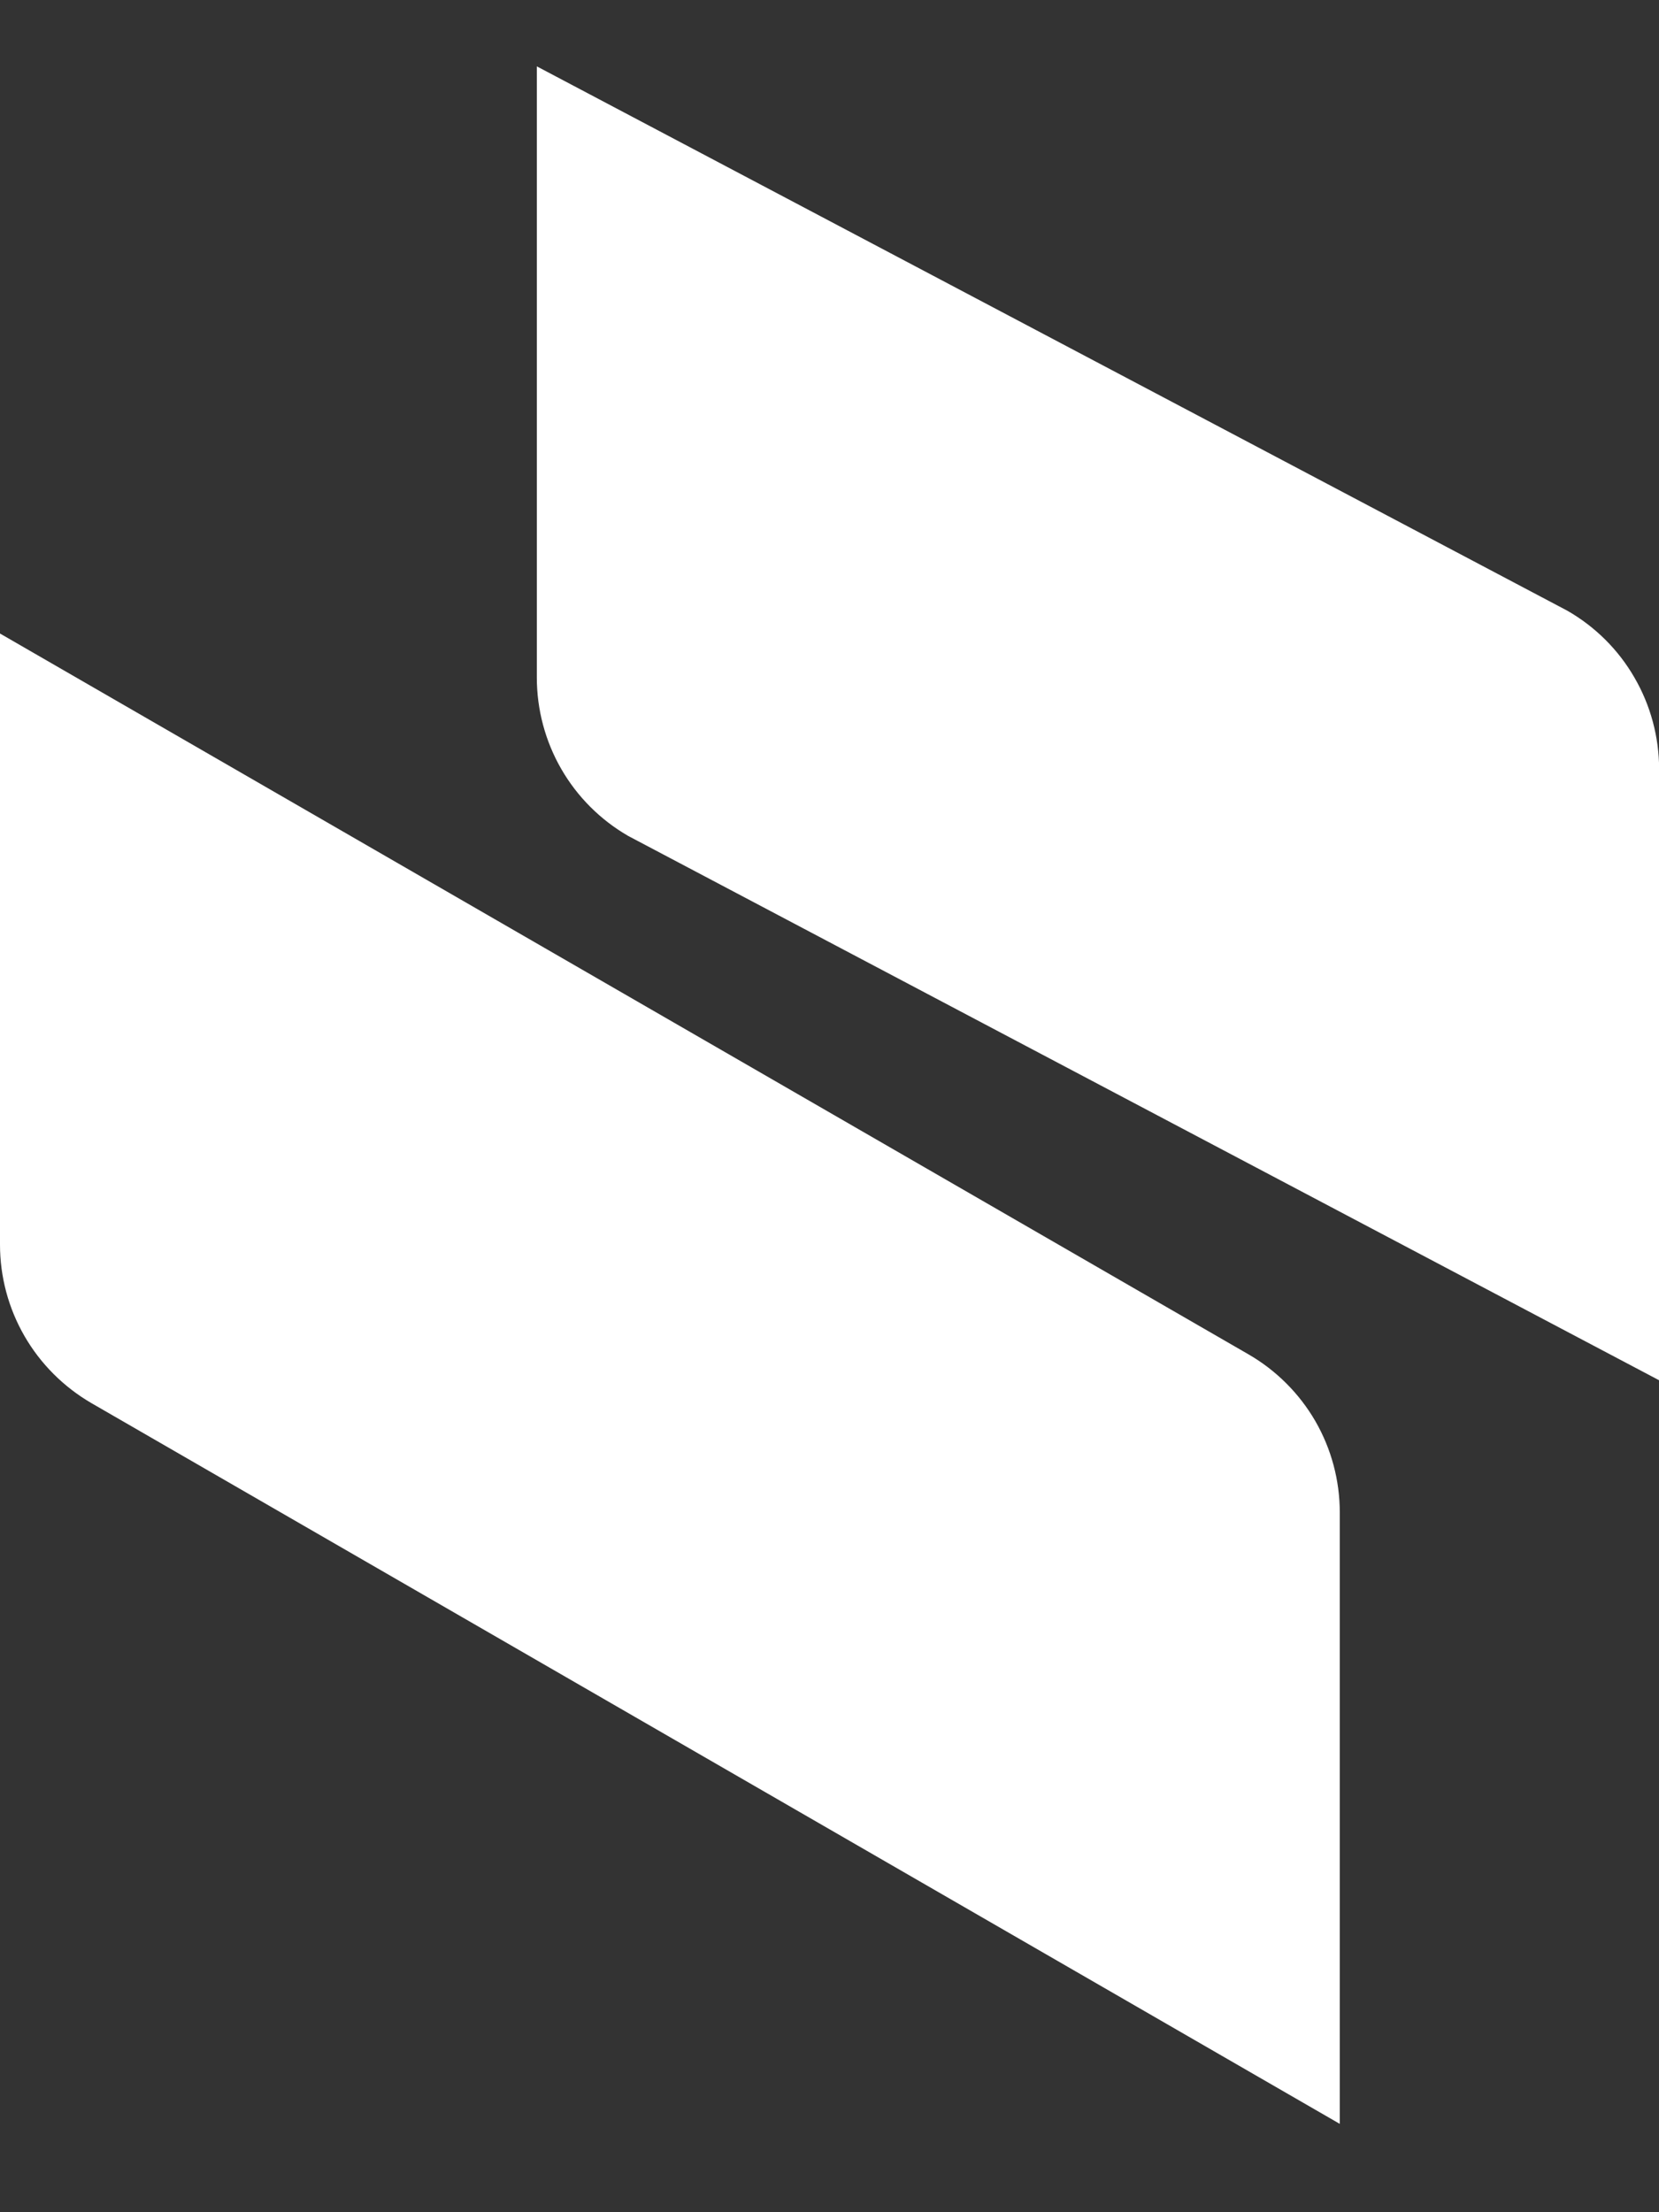 <svg width="12" height="16" viewBox="0 0 12 16" fill="none" xmlns="http://www.w3.org/2000/svg">
<rect x="0" y="0" width="12" height="16" fill="#333333" stroke="none"/>
<path d="M12.001 5.561V9.983L4.544 6.046C4.343 5.93 4.176 5.763 4.06 5.562C3.944 5.361 3.883 5.132 3.883 4.9V0.48L11.337 4.417C11.539 4.533 11.706 4.699 11.822 4.9C11.939 5.101 12 5.329 12.001 5.561Z" fill="white"/>
<path d="M9.691 10.939V15.361L0.661 10.148C0.46 10.031 0.293 9.864 0.177 9.663C0.061 9.462 -0 9.234 3.84686e-07 9.002V4.582L9.03 9.795C9.231 9.911 9.398 10.078 9.514 10.278C9.63 10.479 9.691 10.707 9.691 10.939Z" fill="white"/>
</svg>
